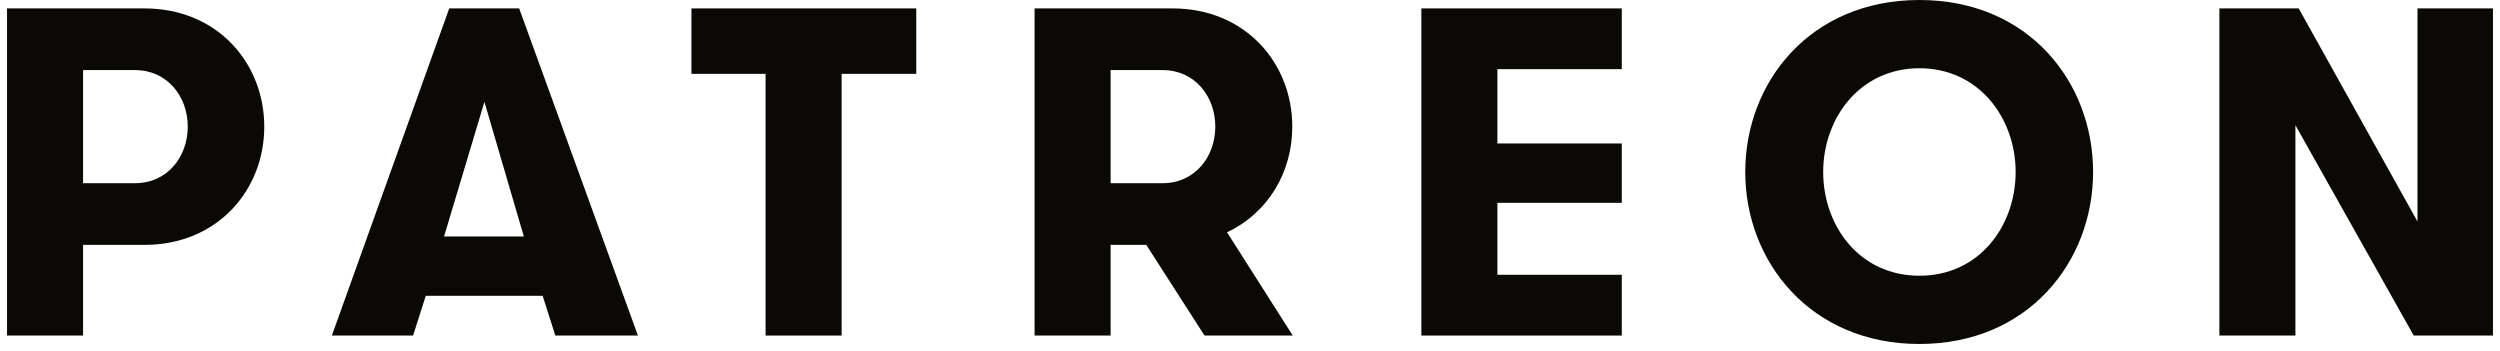 <svg width="178" height="25" viewBox="0 0 178 25" fill="none" xmlns="http://www.w3.org/2000/svg">
<g clip-path="url(#clip0_821_5025)">
<path d="M0.5 0.599H10.292C15.473 0.599 18.816 4.492 18.816 9.017C18.816 13.543 15.473 17.435 10.292 17.435H5.914V23.891H0.5V0.599ZM13.368 9.017C13.368 6.854 11.897 4.991 9.624 4.991H5.914V13.043H9.624C11.897 13.043 13.368 11.181 13.368 9.017Z" fill="#0A0905"/>
<path d="M39.538 23.891L38.637 21.063H30.314L29.412 23.891H23.629L31.985 0.599H36.965L45.421 23.891H39.538ZM34.491 7.254L31.617 16.837H37.298L34.491 7.254Z" fill="#0A0905"/>
<path d="M54.51 5.257H49.23V0.599H65.238V5.257H59.924V23.891H54.51V5.257H54.51Z" fill="#0A0905"/>
<path d="M73.662 0.599H83.489C88.668 0.599 92.011 4.492 92.011 9.017C92.011 12.279 90.273 15.173 87.364 16.538L92.045 23.891H85.761L81.616 17.436H79.076V23.891H73.661V0.599H73.662ZM86.529 9.017C86.529 6.854 85.058 4.991 82.786 4.991H79.076V13.043H82.786C85.058 13.043 86.529 11.181 86.529 9.017Z" fill="#0A0905"/>
<path d="M106.615 4.925V10.215H115.472V14.441H106.615V19.564H115.472V23.891H101.201V0.599H115.472V4.925H106.615Z" fill="#0A0905"/>
<path d="M124.262 12.245C124.262 5.856 128.874 0 136.662 0C144.451 0 149.028 5.857 149.028 12.245C149.028 18.634 144.415 24.491 136.662 24.491C128.91 24.491 124.262 18.634 124.262 12.245ZM143.514 12.245C143.514 8.419 140.907 4.859 136.662 4.859C132.418 4.859 129.811 8.419 129.811 12.245C129.811 16.072 132.384 19.632 136.662 19.632C140.941 19.632 143.514 16.072 143.514 12.245Z" fill="#0A0905"/>
<path d="M172.125 15.772V0.599H177.505V23.891H171.857L163.434 8.917V23.891H158.02V0.599H163.667L172.125 15.772V15.772Z" fill="#0A0905"/>
</g>
<defs>
<clipPath id="clip0_821_5025">
<rect width="177" height="24.491" fill="white" transform="translate(0.5)"/>
</clipPath>
</defs>
</svg>
